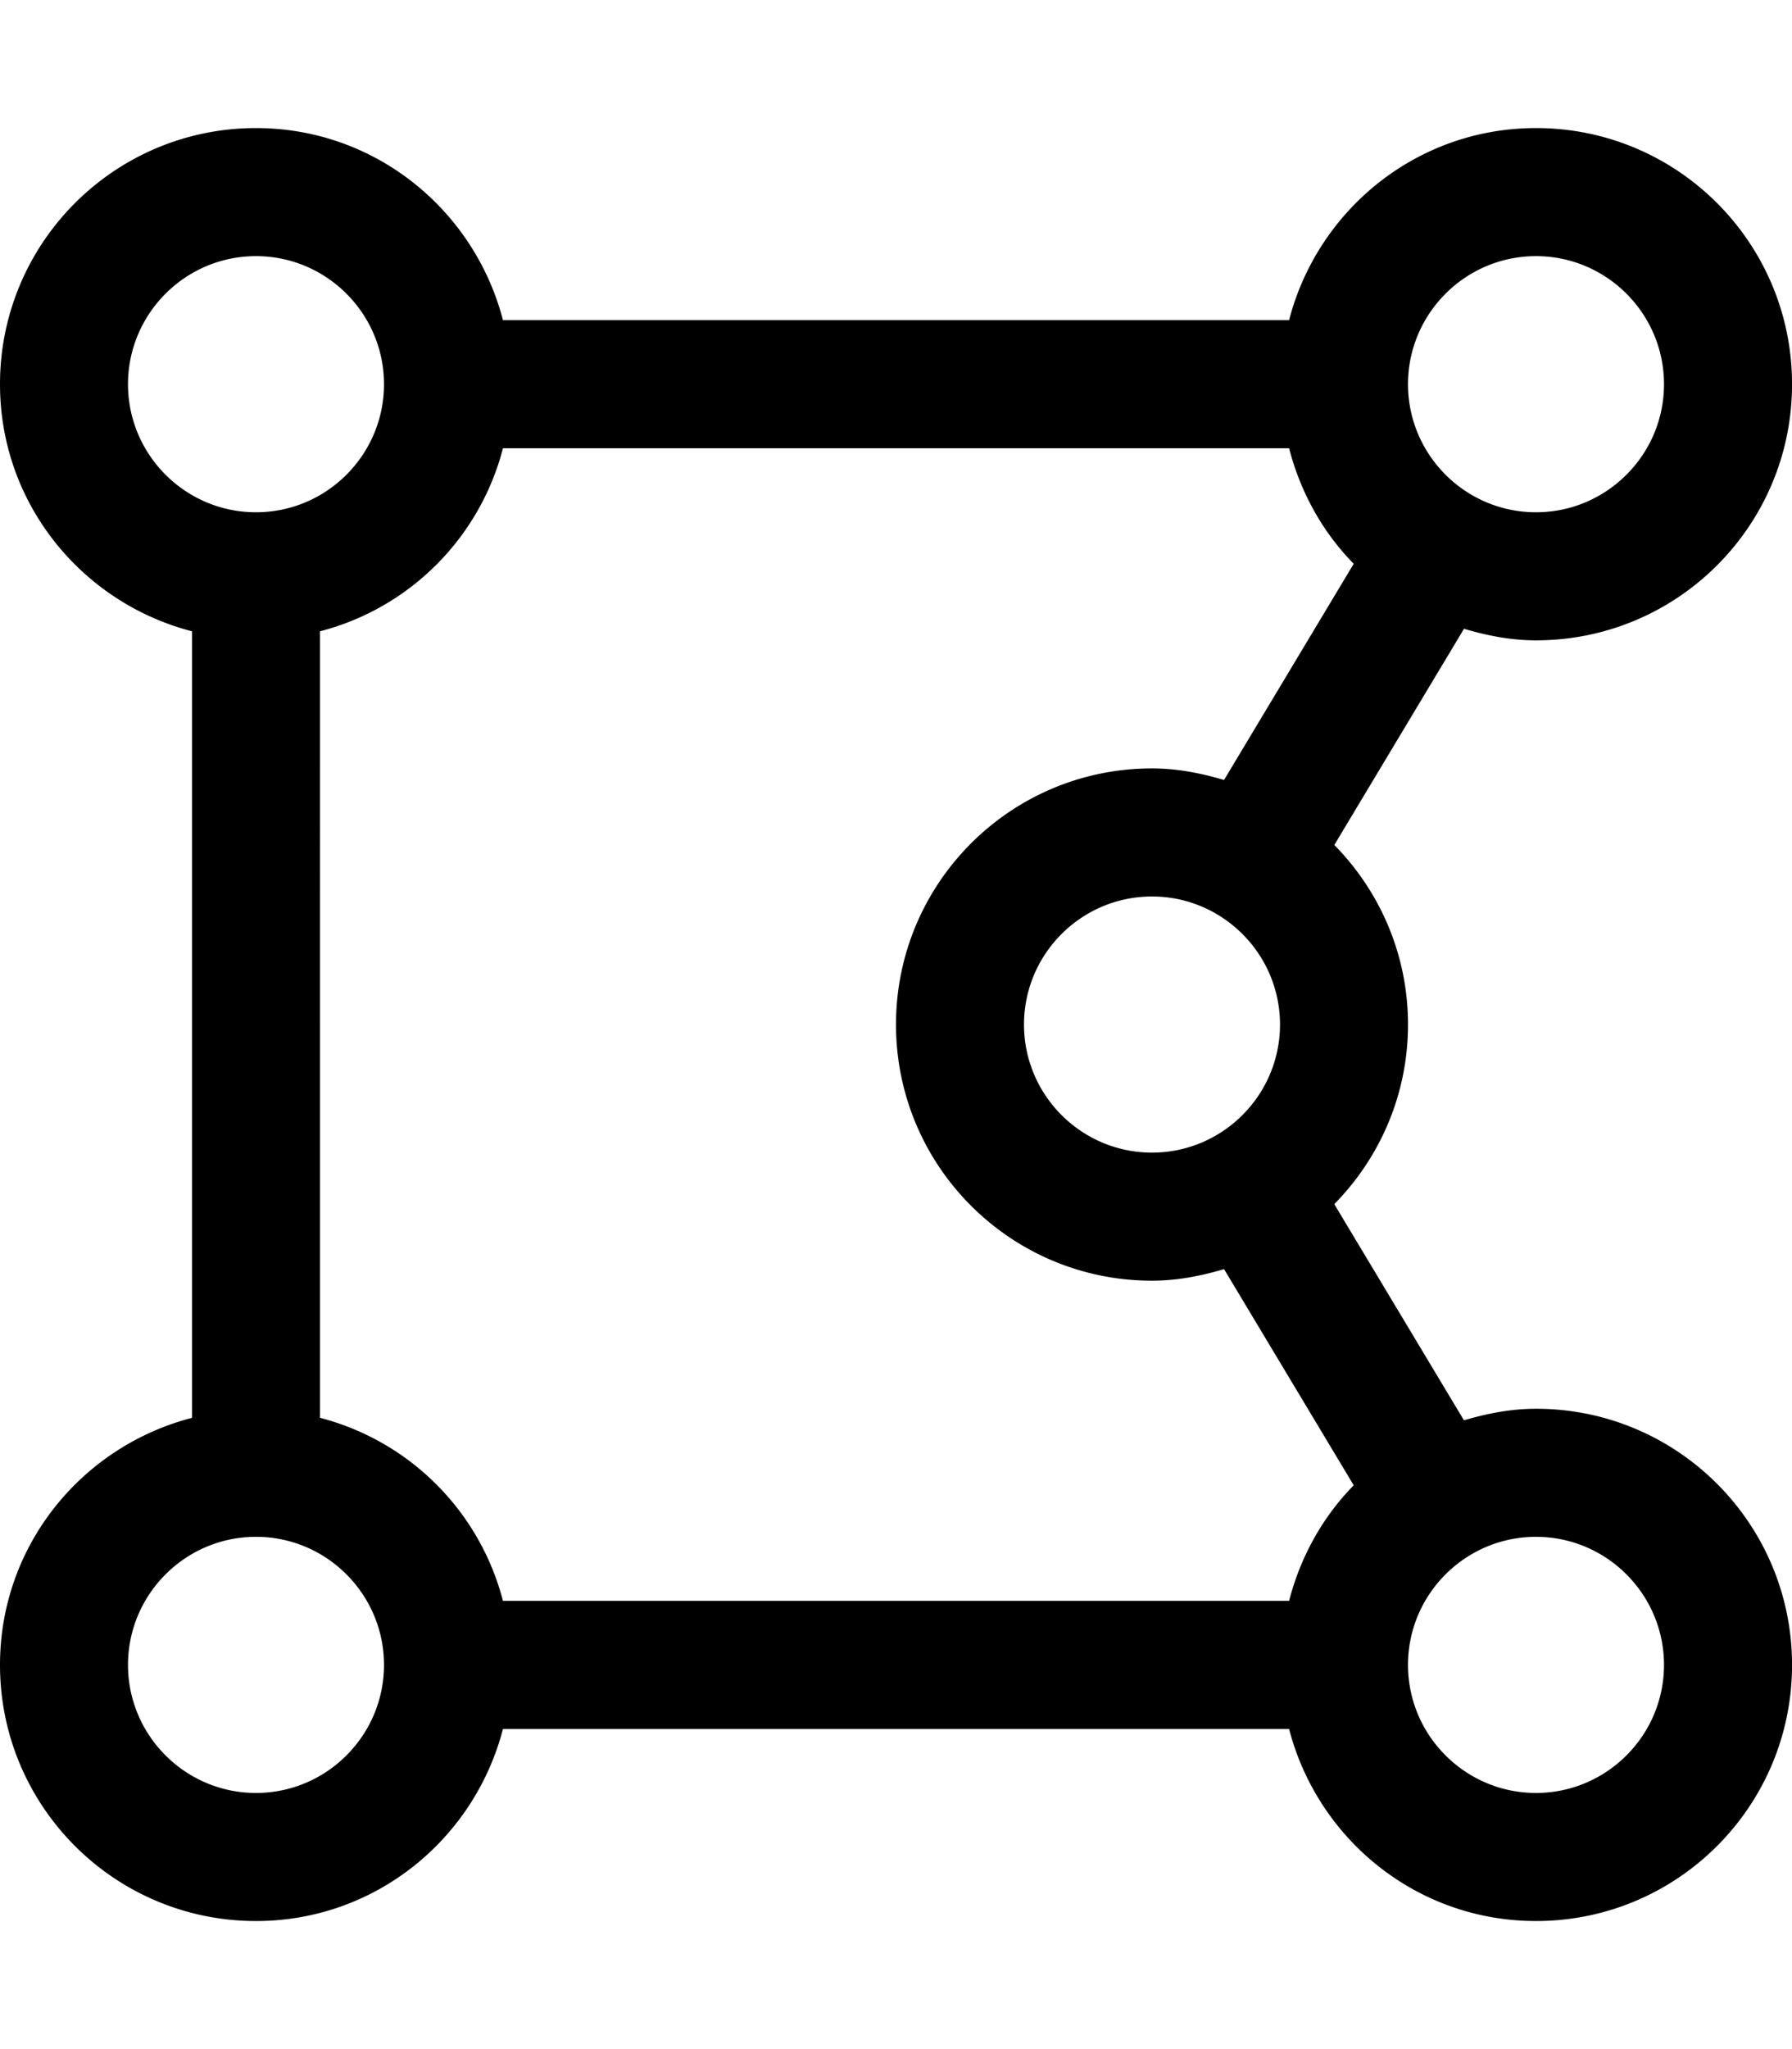 <svg aria-hidden="true" focusable="false" data-prefix="fal" data-icon="draw-polygon" class="svg-inline--fa fa-draw-polygon fa-w-14" role="img" xmlns="http://www.w3.org/2000/svg" viewBox="0 0 448 512"><path fill="currentColor" d="M384 352c-6.3 0-12.26 1.19-18.01 2.89l-32.42-54.02C344.95 289.31 352 273.49 352 256s-7.05-33.31-18.42-44.87L366 157.11c5.75 1.7 11.71 2.89 18.01 2.89 35.35 0 64-28.65 64-64s-28.65-64-64-64c-29.79 0-54.6 20.45-61.74 48H125.74C118.6 52.45 93.79 32 64 32 28.65 32 0 60.65 0 96c0 29.79 20.44 54.6 48 61.74v196.53C20.44 361.4 0 386.21 0 416c0 35.35 28.65 64 64 64 29.79 0 54.6-20.44 61.74-48h196.53c7.14 27.56 31.95 48 61.74 48 35.35 0 64-28.65 64-64-.01-35.35-28.66-64-64.01-64zm-304 2.26V157.74c22.41-5.8 39.93-23.32 45.74-45.74h196.53c2.86 11.04 8.4 20.99 16.16 28.87l-32.42 54.02c-5.75-1.7-11.71-2.89-18.01-2.89-35.35 0-64 28.65-64 64s28.65 64 64 64c6.3 0 12.26-1.19 18.01-2.89l32.42 54.02c-7.76 7.88-13.3 17.83-16.16 28.87H125.74A63.814 63.814 0 0 0 80 354.26zM288 288c-17.64 0-32-14.36-32-32s14.36-32 32-32 32 14.36 32 32-14.36 32-32 32zm96-224c17.64 0 32 14.36 32 32s-14.36 32-32 32-32-14.36-32-32 14.36-32 32-32zM32 96c0-17.64 14.36-32 32-32s32 14.36 32 32-14.36 32-32 32-32-14.36-32-32zm32 352c-17.64 0-32-14.36-32-32s14.36-32 32-32 32 14.36 32 32-14.36 32-32 32zm320 0c-17.64 0-32-14.36-32-32s14.36-32 32-32 32 14.36 32 32-14.36 32-32 32z"></path></svg>